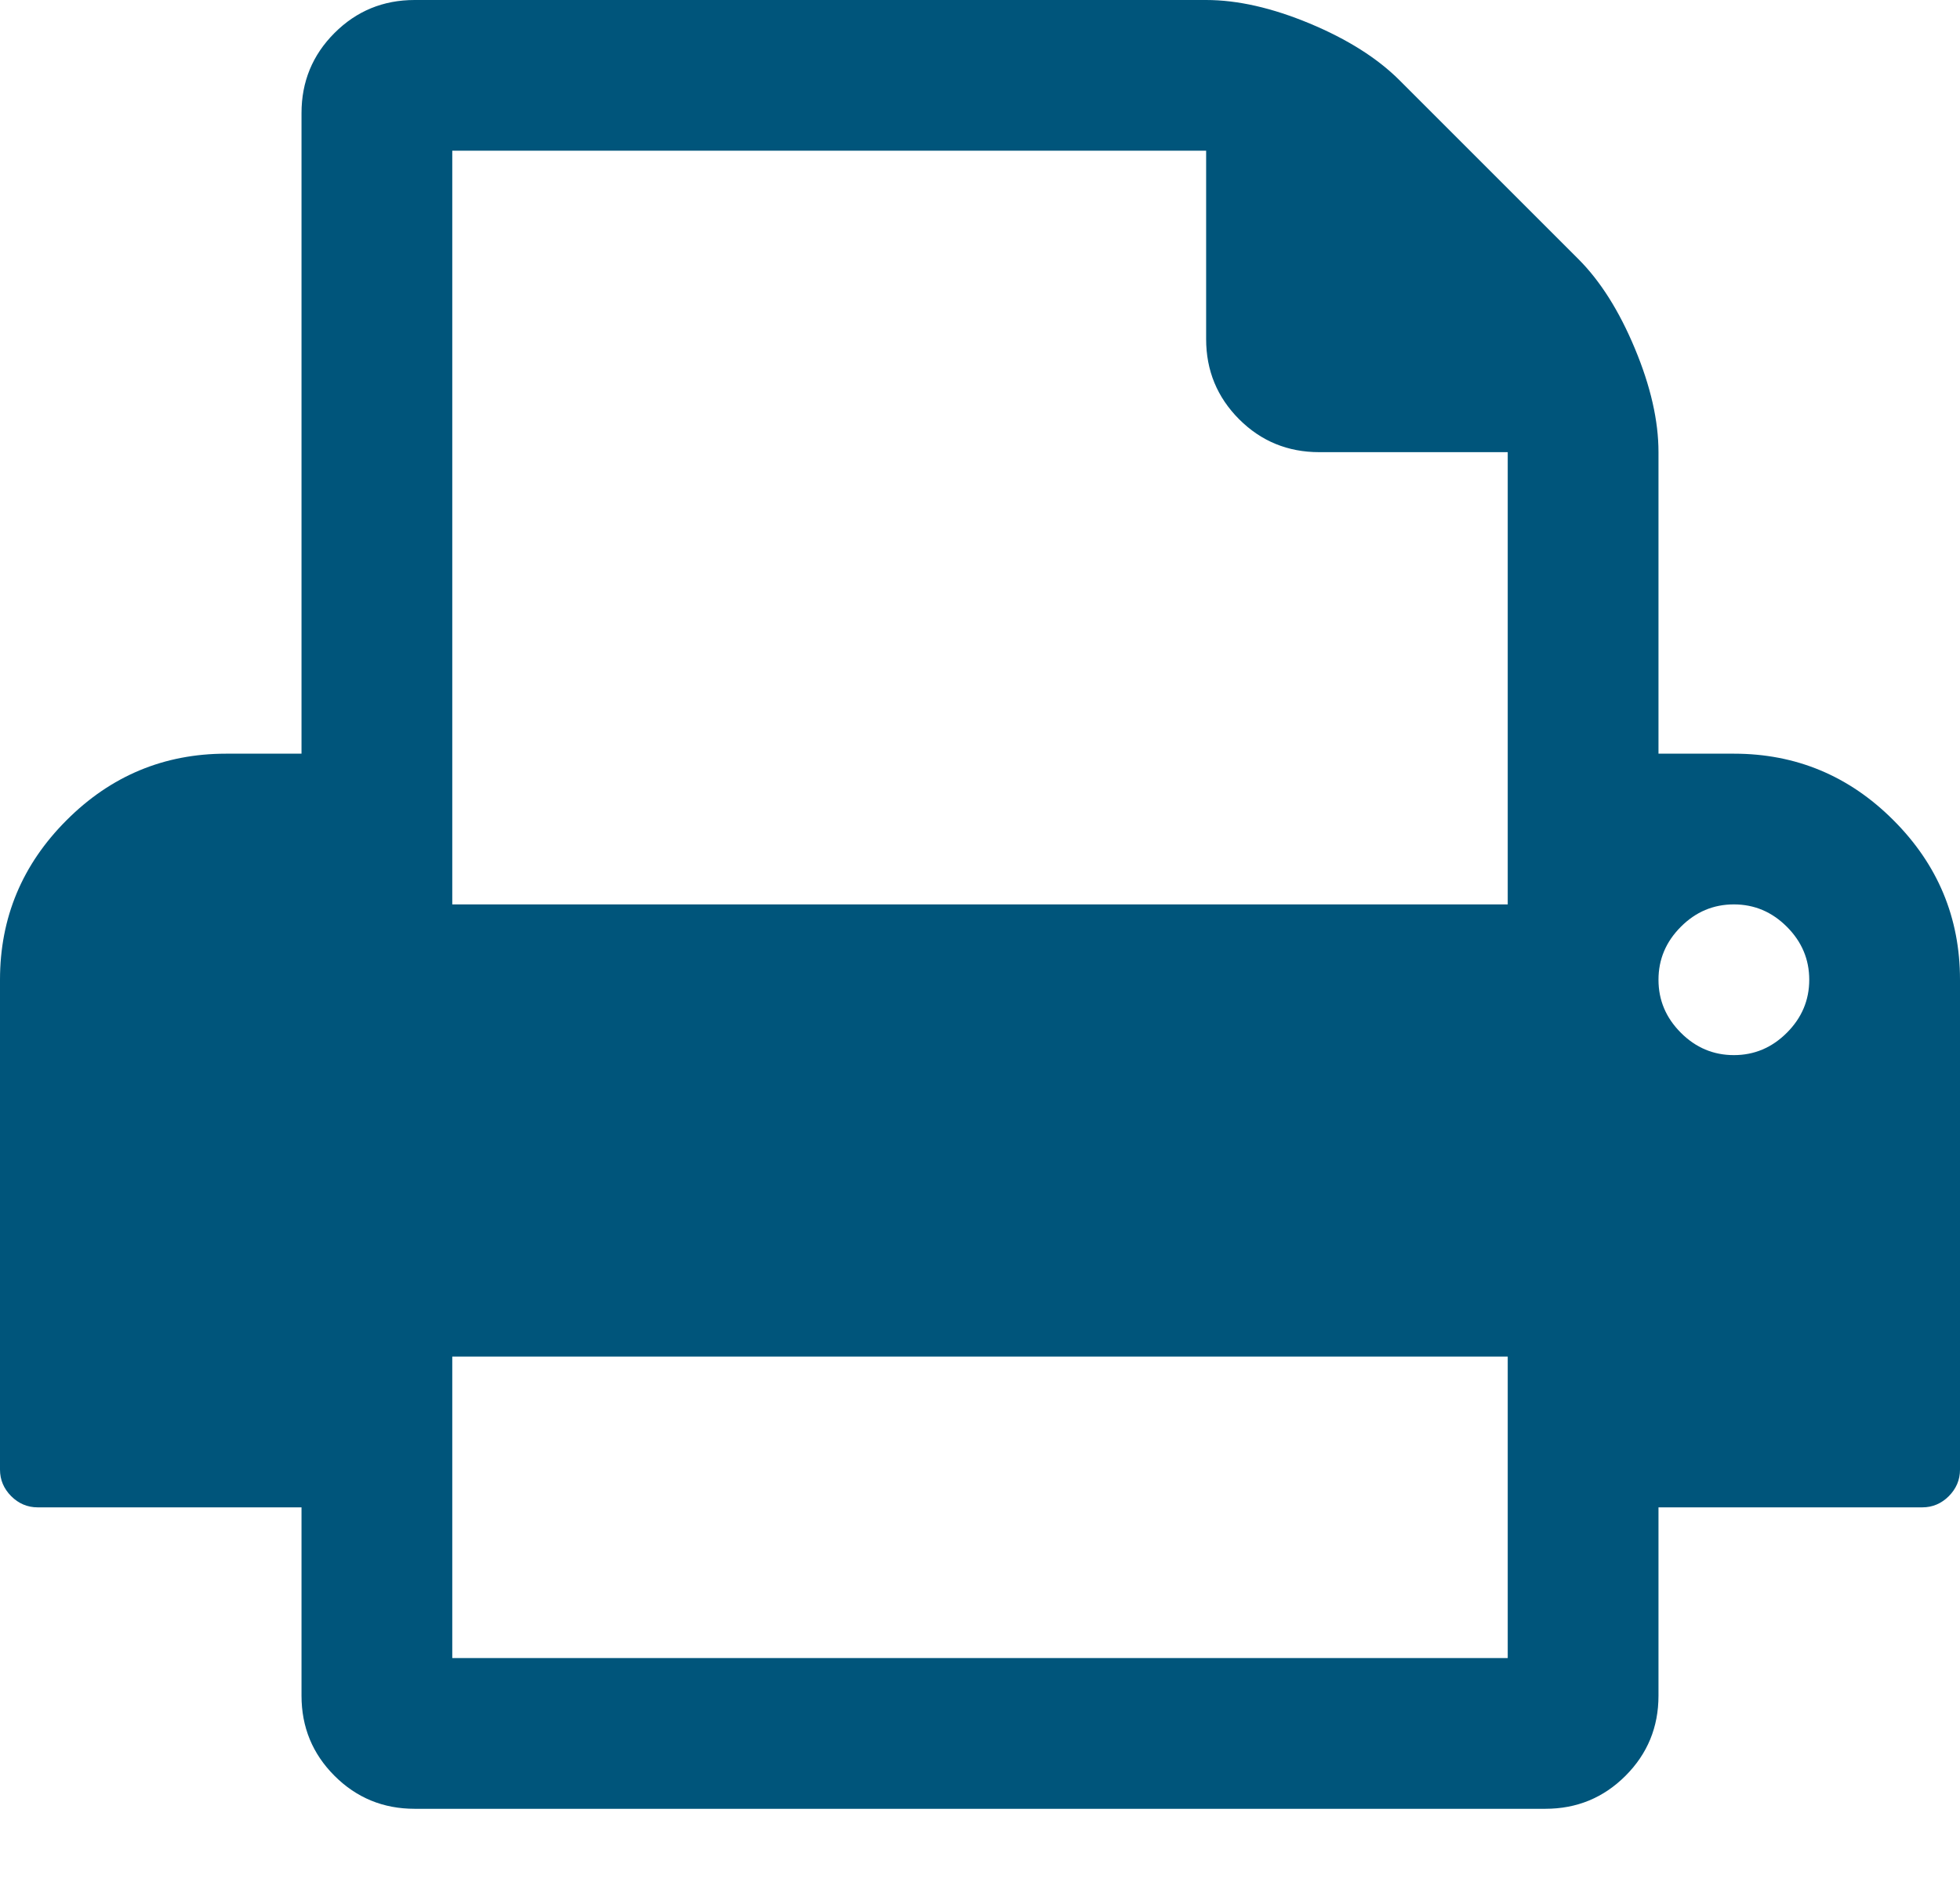 <?xml version="1.0" encoding="UTF-8"?>
<svg width="24px" height="23px" viewBox="0 0 24 23" version="1.1" xmlns="http://www.w3.org/2000/svg" xmlns:xlink="http://www.w3.org/1999/xlink">
    <!-- Generator: Sketch 42 (36781) - http://www.bohemiancoding.com/sketch -->
    <title>Page 1</title>
    <desc>Created with Sketch.</desc>
    <defs></defs>
    <g id="Page-1" stroke="none" stroke-width="1" fill="none" fill-rule="evenodd">
        <g id="Hiking-Guide-Copy" transform="translate(-1059, -463)" fill="#00557B">
            <g id="INTRO" transform="translate(200, 193)">
                <path d="M864.538,290.308 L877.462,290.308 L877.462,286.615 L864.538,286.615 L864.538,290.308 Z M864.538,281.077 L877.462,281.077 L877.462,275.538 L875.154,275.538 C874.769,275.538 874.442,275.404 874.173,275.135 C873.904,274.865 873.769,274.538 873.769,274.154 L873.769,271.846 L864.538,271.846 L864.538,281.077 Z M881.154,282 C881.154,281.75 881.063,281.534 880.88,281.351 C880.697,281.168 880.481,281.077 880.231,281.077 C879.981,281.077 879.764,281.168 879.582,281.351 C879.399,281.534 879.308,281.75 879.308,282 C879.308,282.25 879.399,282.466 879.582,282.649 C879.764,282.832 879.981,282.923 880.231,282.923 C880.481,282.923 880.697,282.832 880.88,282.649 C881.063,282.466 881.154,282.25 881.154,282 Z M883,282 L883,288 C883,288.125 882.954,288.233 882.863,288.325 C882.772,288.416 882.663,288.462 882.538,288.462 L879.308,288.462 L879.308,290.769 C879.308,291.154 879.173,291.481 878.904,291.75 C878.635,292.019 878.308,292.154 877.923,292.154 L864.077,292.154 C863.692,292.154 863.365,292.019 863.096,291.75 C862.827,291.481 862.692,291.154 862.692,290.769 L862.692,288.462 L859.462,288.462 C859.337,288.462 859.228,288.416 859.137,288.325 C859.046,288.233 859,288.125 859,288 L859,282 C859,281.24 859.272,280.589 859.815,280.046 C860.358,279.502 861.01,279.231 861.769,279.231 L862.692,279.231 L862.692,271.385 C862.692,271 862.827,270.673 863.096,270.404 C863.365,270.135 863.692,270 864.077,270 L873.769,270 C874.154,270 874.577,270.096 875.038,270.288 C875.5,270.481 875.865,270.712 876.135,270.981 L878.327,273.173 C878.596,273.442 878.827,273.808 879.019,274.269 C879.212,274.731 879.308,275.154 879.308,275.538 L879.308,279.231 L880.231,279.231 C880.99,279.231 881.642,279.502 882.185,280.046 C882.728,280.589 883,281.24 883,282 Z" id="Page-1"></path>
            </g>
        </g>
    </g>
</svg>